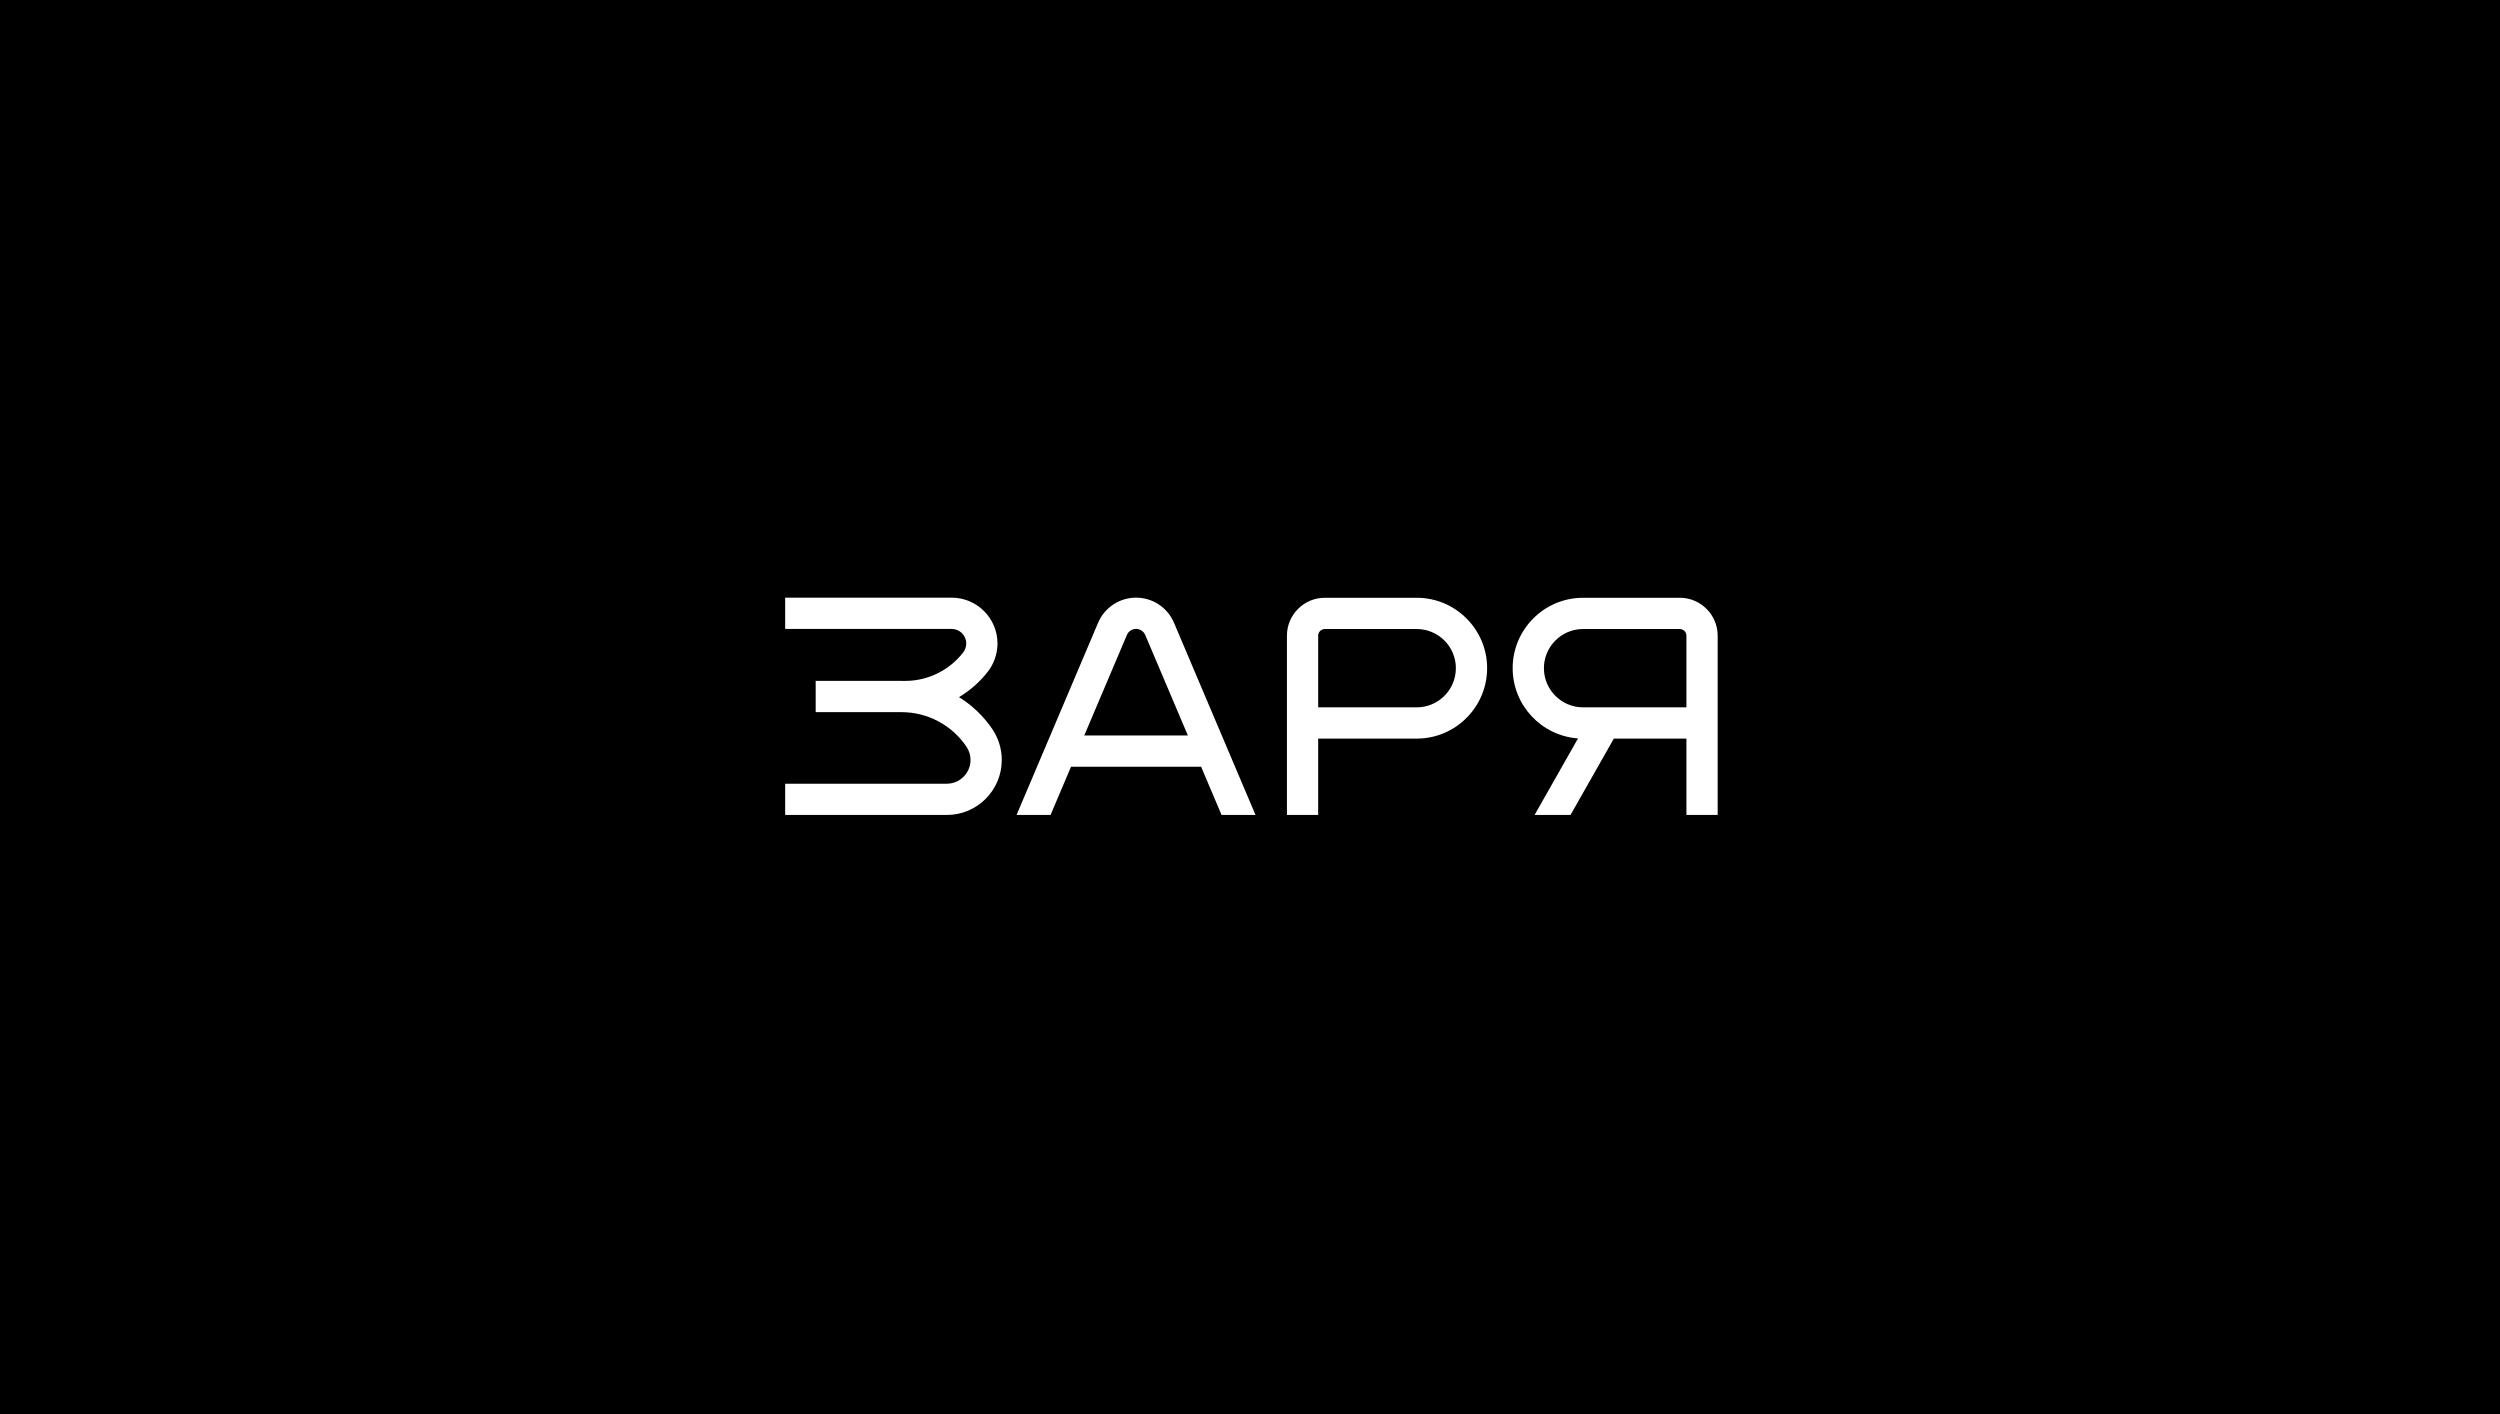 <?xml version="1.0" encoding="UTF-8"?> <svg xmlns="http://www.w3.org/2000/svg" width="640" height="362" viewBox="0 0 640 362" fill="none"><rect width="640" height="362" fill="black"></rect><path d="M362.683 153.031H339.153C333.803 153.031 329.453 157.381 329.453 162.731V208.631H337.453V189.081H362.683C372.623 189.081 380.703 180.991 380.703 171.051C380.703 161.121 372.623 153.031 362.683 153.031ZM362.683 181.081H337.453V162.731C337.453 161.791 338.213 161.031 339.153 161.031H362.683C368.213 161.031 372.703 165.531 372.703 171.051C372.703 176.581 368.213 181.081 362.683 181.081Z" fill="white"></path><path d="M430.022 153.031H405.262C395.322 153.031 387.242 161.121 387.242 171.051C387.242 180.561 394.632 188.371 403.972 189.031L392.852 208.631H402.052L413.142 189.081H422.952V189.079H431.722V208.631H439.722V162.731C439.722 157.381 435.372 153.031 430.022 153.031ZM422.949 181.079V181.081H405.262C399.732 181.081 395.242 176.581 395.242 171.051C395.242 165.531 399.732 161.031 405.262 161.031H430.022C430.962 161.031 431.722 161.791 431.722 162.731V181.079H422.949Z" fill="white"></path><path d="M290.832 153C286.592 153 282.772 155.52 281.112 159.43L260.242 208.63H268.942L274.181 196.284H307.484L312.722 208.63H321.412L300.542 159.43C298.882 155.52 295.072 153 290.832 153ZM304.094 188.284H277.57L277.572 188.28L288.482 162.56C288.882 161.61 289.802 161 290.832 161C291.852 161 292.782 161.61 293.182 162.56L304.092 188.28L304.094 188.284Z" fill="white"></path><path d="M245.505 178.471C248.344 176.768 250.881 174.549 252.93 171.882C254.494 169.844 255.356 167.305 255.356 164.734C255.356 158.264 250.093 153 243.622 153H201V161H243.622C245.682 161 247.356 162.675 247.356 164.734C247.356 165.553 247.082 166.36 246.583 167.01C243.072 171.582 237.534 174.312 231.77 174.312H230.826C230.812 174.312 230.798 174.31 230.784 174.31H208.814V182.31H220.649V182.312H230.832C237.494 182.327 243.693 185.633 247.414 191.15C248.094 192.16 248.454 193.34 248.454 194.55C248.454 197.91 245.724 200.63 242.374 200.63H201.004V208.63H242.374C250.144 208.63 256.454 202.32 256.454 194.55C256.454 191.74 255.624 189.02 254.054 186.68C251.784 183.32 248.855 180.541 245.505 178.471Z" fill="white"></path></svg> 